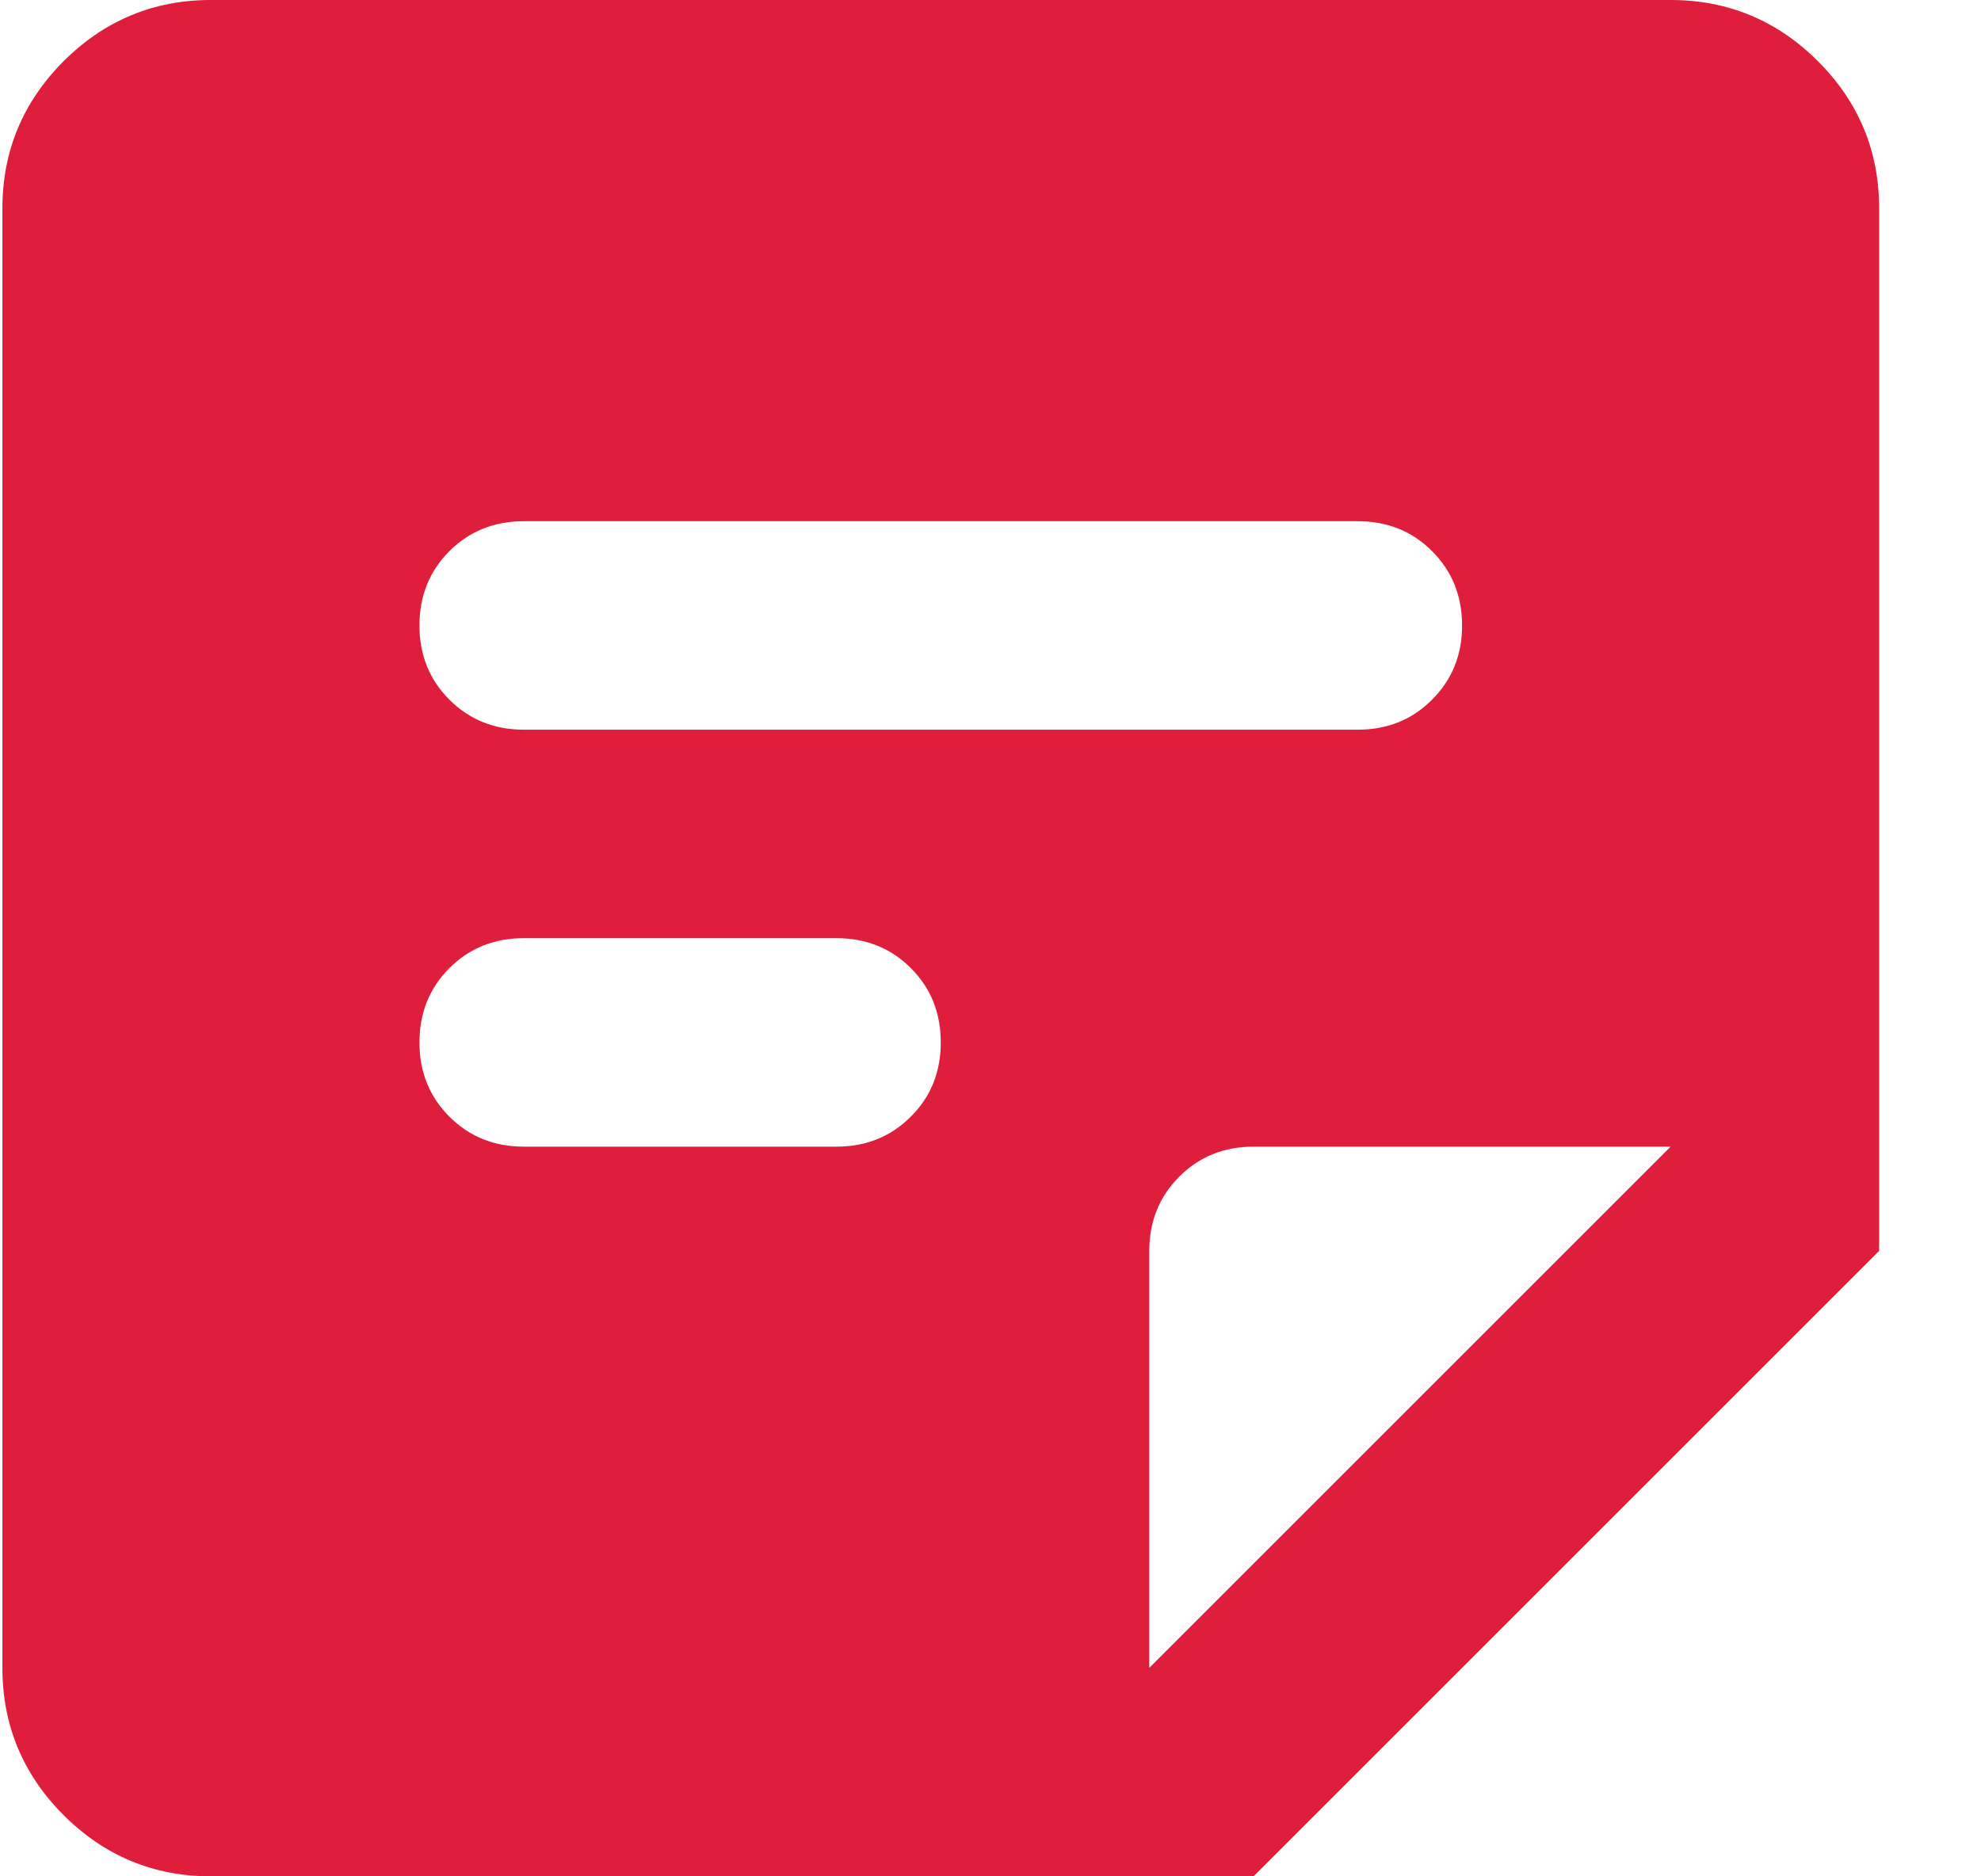 <?xml version="1.0" encoding="UTF-8"?> <svg xmlns="http://www.w3.org/2000/svg" width="19" height="18" viewBox="0 0 19 18" fill="none"> <path d="M2.023 18C1.473 18 1.002 17.804 0.61 17.413C0.219 17.021 0.023 16.55 0.023 16V2C0.023 1.45 0.219 0.979 0.61 0.587C1.002 0.196 1.473 -6.10352e-05 2.023 -6.10352e-05H16.023C16.573 -6.10352e-05 17.044 0.196 17.436 0.587C17.828 0.979 18.023 1.45 18.023 2V12L12.023 18H2.023ZM8.023 11C8.307 11 8.544 10.904 8.736 10.712C8.928 10.521 9.023 10.283 9.023 10C9.023 9.717 8.928 9.479 8.736 9.287C8.544 9.096 8.307 9 8.023 9H5.023C4.74 9 4.502 9.096 4.31 9.287C4.119 9.479 4.023 9.717 4.023 10C4.023 10.283 4.119 10.521 4.31 10.712C4.502 10.904 4.74 11 5.023 11H8.023ZM13.023 7C13.307 7 13.544 6.904 13.735 6.712C13.927 6.521 14.023 6.283 14.023 6C14.023 5.717 13.927 5.479 13.735 5.287C13.544 5.096 13.307 5 13.023 5H5.023C4.74 5 4.502 5.096 4.31 5.287C4.119 5.479 4.023 5.717 4.023 6C4.023 6.283 4.119 6.521 4.31 6.712C4.502 6.904 4.74 7 5.023 7H13.023ZM11.023 16L16.023 11H12.023C11.74 11 11.503 11.096 11.311 11.287C11.119 11.479 11.023 11.717 11.023 12V16Z" fill="#DF1E3C"></path> </svg> 